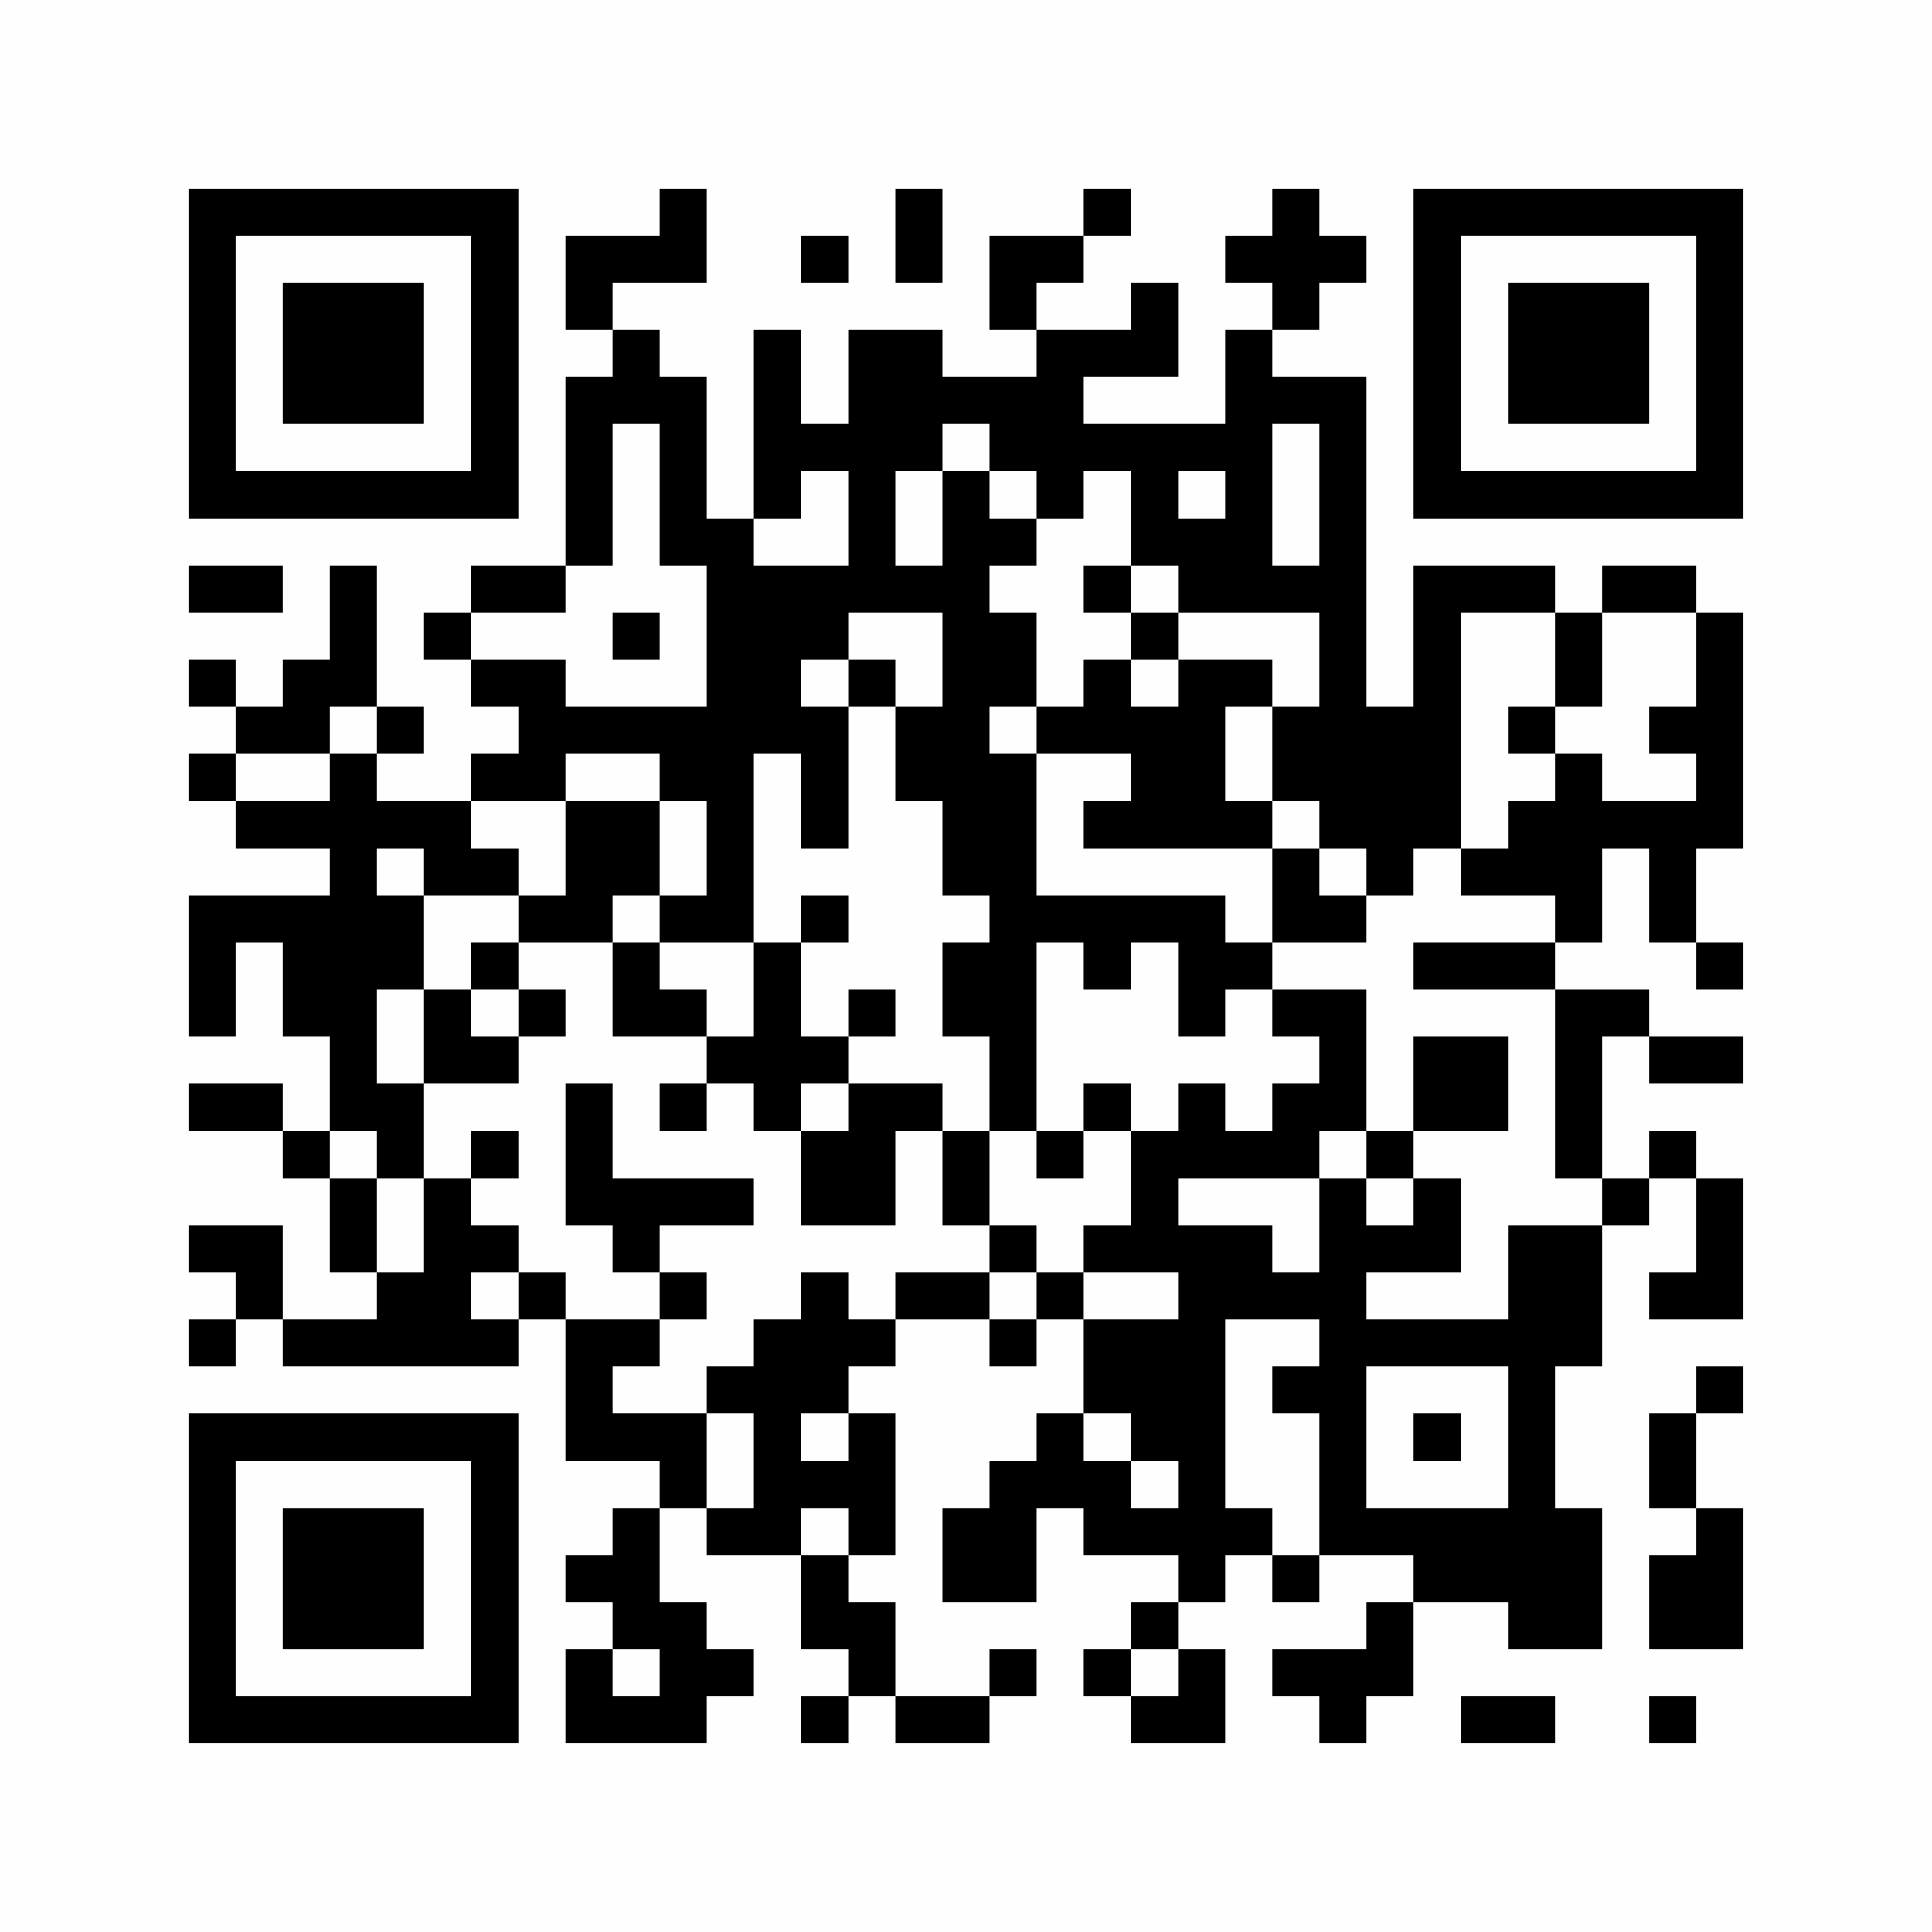 <?xml version="1.0" encoding="UTF-8"?>
<svg xmlns="http://www.w3.org/2000/svg" version="1.1" width="200" height="200" viewBox="0 0 200 200"><rect x="0" y="0" width="200" height="200" fill="#fefefe"/><g transform="scale(4.878)"><g transform="translate(4,4)"><path fill-rule="evenodd" d="M10 0L10 1L8 1L8 3L9 3L9 4L8 4L8 8L6 8L6 9L5 9L5 10L6 10L6 11L7 11L7 12L6 12L6 13L4 13L4 12L5 12L5 11L4 11L4 8L3 8L3 10L2 10L2 11L1 11L1 10L0 10L0 11L1 11L1 12L0 12L0 13L1 13L1 14L3 14L3 15L0 15L0 18L1 18L1 16L2 16L2 18L3 18L3 20L2 20L2 19L0 19L0 20L2 20L2 21L3 21L3 23L4 23L4 24L2 24L2 22L0 22L0 23L1 23L1 24L0 24L0 25L1 25L1 24L2 24L2 25L7 25L7 24L8 24L8 27L10 27L10 28L9 28L9 29L8 29L8 30L9 30L9 31L8 31L8 33L11 33L11 32L12 32L12 31L11 31L11 30L10 30L10 28L11 28L11 29L13 29L13 31L14 31L14 32L13 32L13 33L14 33L14 32L15 32L15 33L17 33L17 32L18 32L18 31L17 31L17 32L15 32L15 30L14 30L14 29L15 29L15 26L14 26L14 25L15 25L15 24L17 24L17 25L18 25L18 24L19 24L19 26L18 26L18 27L17 27L17 28L16 28L16 30L18 30L18 28L19 28L19 29L21 29L21 30L20 30L20 31L19 31L19 32L20 32L20 33L22 33L22 31L21 31L21 30L22 30L22 29L23 29L23 30L24 30L24 29L26 29L26 30L25 30L25 31L23 31L23 32L24 32L24 33L25 33L25 32L26 32L26 30L28 30L28 31L30 31L30 28L29 28L29 25L30 25L30 22L31 22L31 21L32 21L32 23L31 23L31 24L33 24L33 21L32 21L32 20L31 20L31 21L30 21L30 18L31 18L31 19L33 19L33 18L31 18L31 17L29 17L29 16L30 16L30 14L31 14L31 16L32 16L32 17L33 17L33 16L32 16L32 14L33 14L33 9L32 9L32 8L30 8L30 9L29 9L29 8L26 8L26 11L25 11L25 4L23 4L23 3L24 3L24 2L25 2L25 1L24 1L24 0L23 0L23 1L22 1L22 2L23 2L23 3L22 3L22 5L19 5L19 4L21 4L21 2L20 2L20 3L18 3L18 2L19 2L19 1L20 1L20 0L19 0L19 1L17 1L17 3L18 3L18 4L16 4L16 3L14 3L14 5L13 5L13 3L12 3L12 7L11 7L11 4L10 4L10 3L9 3L9 2L11 2L11 0ZM15 0L15 2L16 2L16 0ZM13 1L13 2L14 2L14 1ZM9 5L9 8L8 8L8 9L6 9L6 10L8 10L8 11L11 11L11 8L10 8L10 5ZM16 5L16 6L15 6L15 8L16 8L16 6L17 6L17 7L18 7L18 8L17 8L17 9L18 9L18 11L17 11L17 12L18 12L18 15L22 15L22 16L23 16L23 17L22 17L22 18L21 18L21 16L20 16L20 17L19 17L19 16L18 16L18 20L17 20L17 18L16 18L16 16L17 16L17 15L16 15L16 13L15 13L15 11L16 11L16 9L14 9L14 10L13 10L13 11L14 11L14 14L13 14L13 12L12 12L12 16L10 16L10 15L11 15L11 13L10 13L10 12L8 12L8 13L6 13L6 14L7 14L7 15L5 15L5 14L4 14L4 15L5 15L5 17L4 17L4 19L5 19L5 21L4 21L4 20L3 20L3 21L4 21L4 23L5 23L5 21L6 21L6 22L7 22L7 23L6 23L6 24L7 24L7 23L8 23L8 24L10 24L10 25L9 25L9 26L11 26L11 28L12 28L12 26L11 26L11 25L12 25L12 24L13 24L13 23L14 23L14 24L15 24L15 23L17 23L17 24L18 24L18 23L19 23L19 24L21 24L21 23L19 23L19 22L20 22L20 20L21 20L21 19L22 19L22 20L23 20L23 19L24 19L24 18L23 18L23 17L25 17L25 20L24 20L24 21L21 21L21 22L23 22L23 23L24 23L24 21L25 21L25 22L26 22L26 21L27 21L27 23L25 23L25 24L28 24L28 22L30 22L30 21L29 21L29 17L26 17L26 16L29 16L29 15L27 15L27 14L28 14L28 13L29 13L29 12L30 12L30 13L32 13L32 12L31 12L31 11L32 11L32 9L30 9L30 11L29 11L29 9L27 9L27 14L26 14L26 15L25 15L25 14L24 14L24 13L23 13L23 11L24 11L24 9L21 9L21 8L20 8L20 6L19 6L19 7L18 7L18 6L17 6L17 5ZM23 5L23 8L24 8L24 5ZM13 6L13 7L12 7L12 8L14 8L14 6ZM21 6L21 7L22 7L22 6ZM0 8L0 9L2 9L2 8ZM19 8L19 9L20 9L20 10L19 10L19 11L18 11L18 12L20 12L20 13L19 13L19 14L23 14L23 16L25 16L25 15L24 15L24 14L23 14L23 13L22 13L22 11L23 11L23 10L21 10L21 9L20 9L20 8ZM9 9L9 10L10 10L10 9ZM14 10L14 11L15 11L15 10ZM20 10L20 11L21 11L21 10ZM3 11L3 12L1 12L1 13L3 13L3 12L4 12L4 11ZM28 11L28 12L29 12L29 11ZM8 13L8 15L7 15L7 16L6 16L6 17L5 17L5 19L7 19L7 18L8 18L8 17L7 17L7 16L9 16L9 18L11 18L11 19L10 19L10 20L11 20L11 19L12 19L12 20L13 20L13 22L15 22L15 20L16 20L16 22L17 22L17 23L18 23L18 22L17 22L17 20L16 20L16 19L14 19L14 18L15 18L15 17L14 17L14 18L13 18L13 16L14 16L14 15L13 15L13 16L12 16L12 18L11 18L11 17L10 17L10 16L9 16L9 15L10 15L10 13ZM6 17L6 18L7 18L7 17ZM26 18L26 20L25 20L25 21L26 21L26 20L28 20L28 18ZM8 19L8 22L9 22L9 23L10 23L10 24L11 24L11 23L10 23L10 22L12 22L12 21L9 21L9 19ZM13 19L13 20L14 20L14 19ZM19 19L19 20L18 20L18 21L19 21L19 20L20 20L20 19ZM6 20L6 21L7 21L7 20ZM22 24L22 28L23 28L23 29L24 29L24 26L23 26L23 25L24 25L24 24ZM25 25L25 28L28 28L28 25ZM32 25L32 26L31 26L31 28L32 28L32 29L31 29L31 31L33 31L33 28L32 28L32 26L33 26L33 25ZM13 26L13 27L14 27L14 26ZM19 26L19 27L20 27L20 28L21 28L21 27L20 27L20 26ZM26 26L26 27L27 27L27 26ZM13 28L13 29L14 29L14 28ZM9 31L9 32L10 32L10 31ZM20 31L20 32L21 32L21 31ZM27 32L27 33L29 33L29 32ZM31 32L31 33L32 33L32 32ZM0 0L0 7L7 7L7 0ZM1 1L1 6L6 6L6 1ZM2 2L2 5L5 5L5 2ZM26 0L26 7L33 7L33 0ZM27 1L27 6L32 6L32 1ZM28 2L28 5L31 5L31 2ZM0 26L0 33L7 33L7 26ZM1 27L1 32L6 32L6 27ZM2 28L2 31L5 31L5 28Z" fill="#000000"/></g></g></svg>
